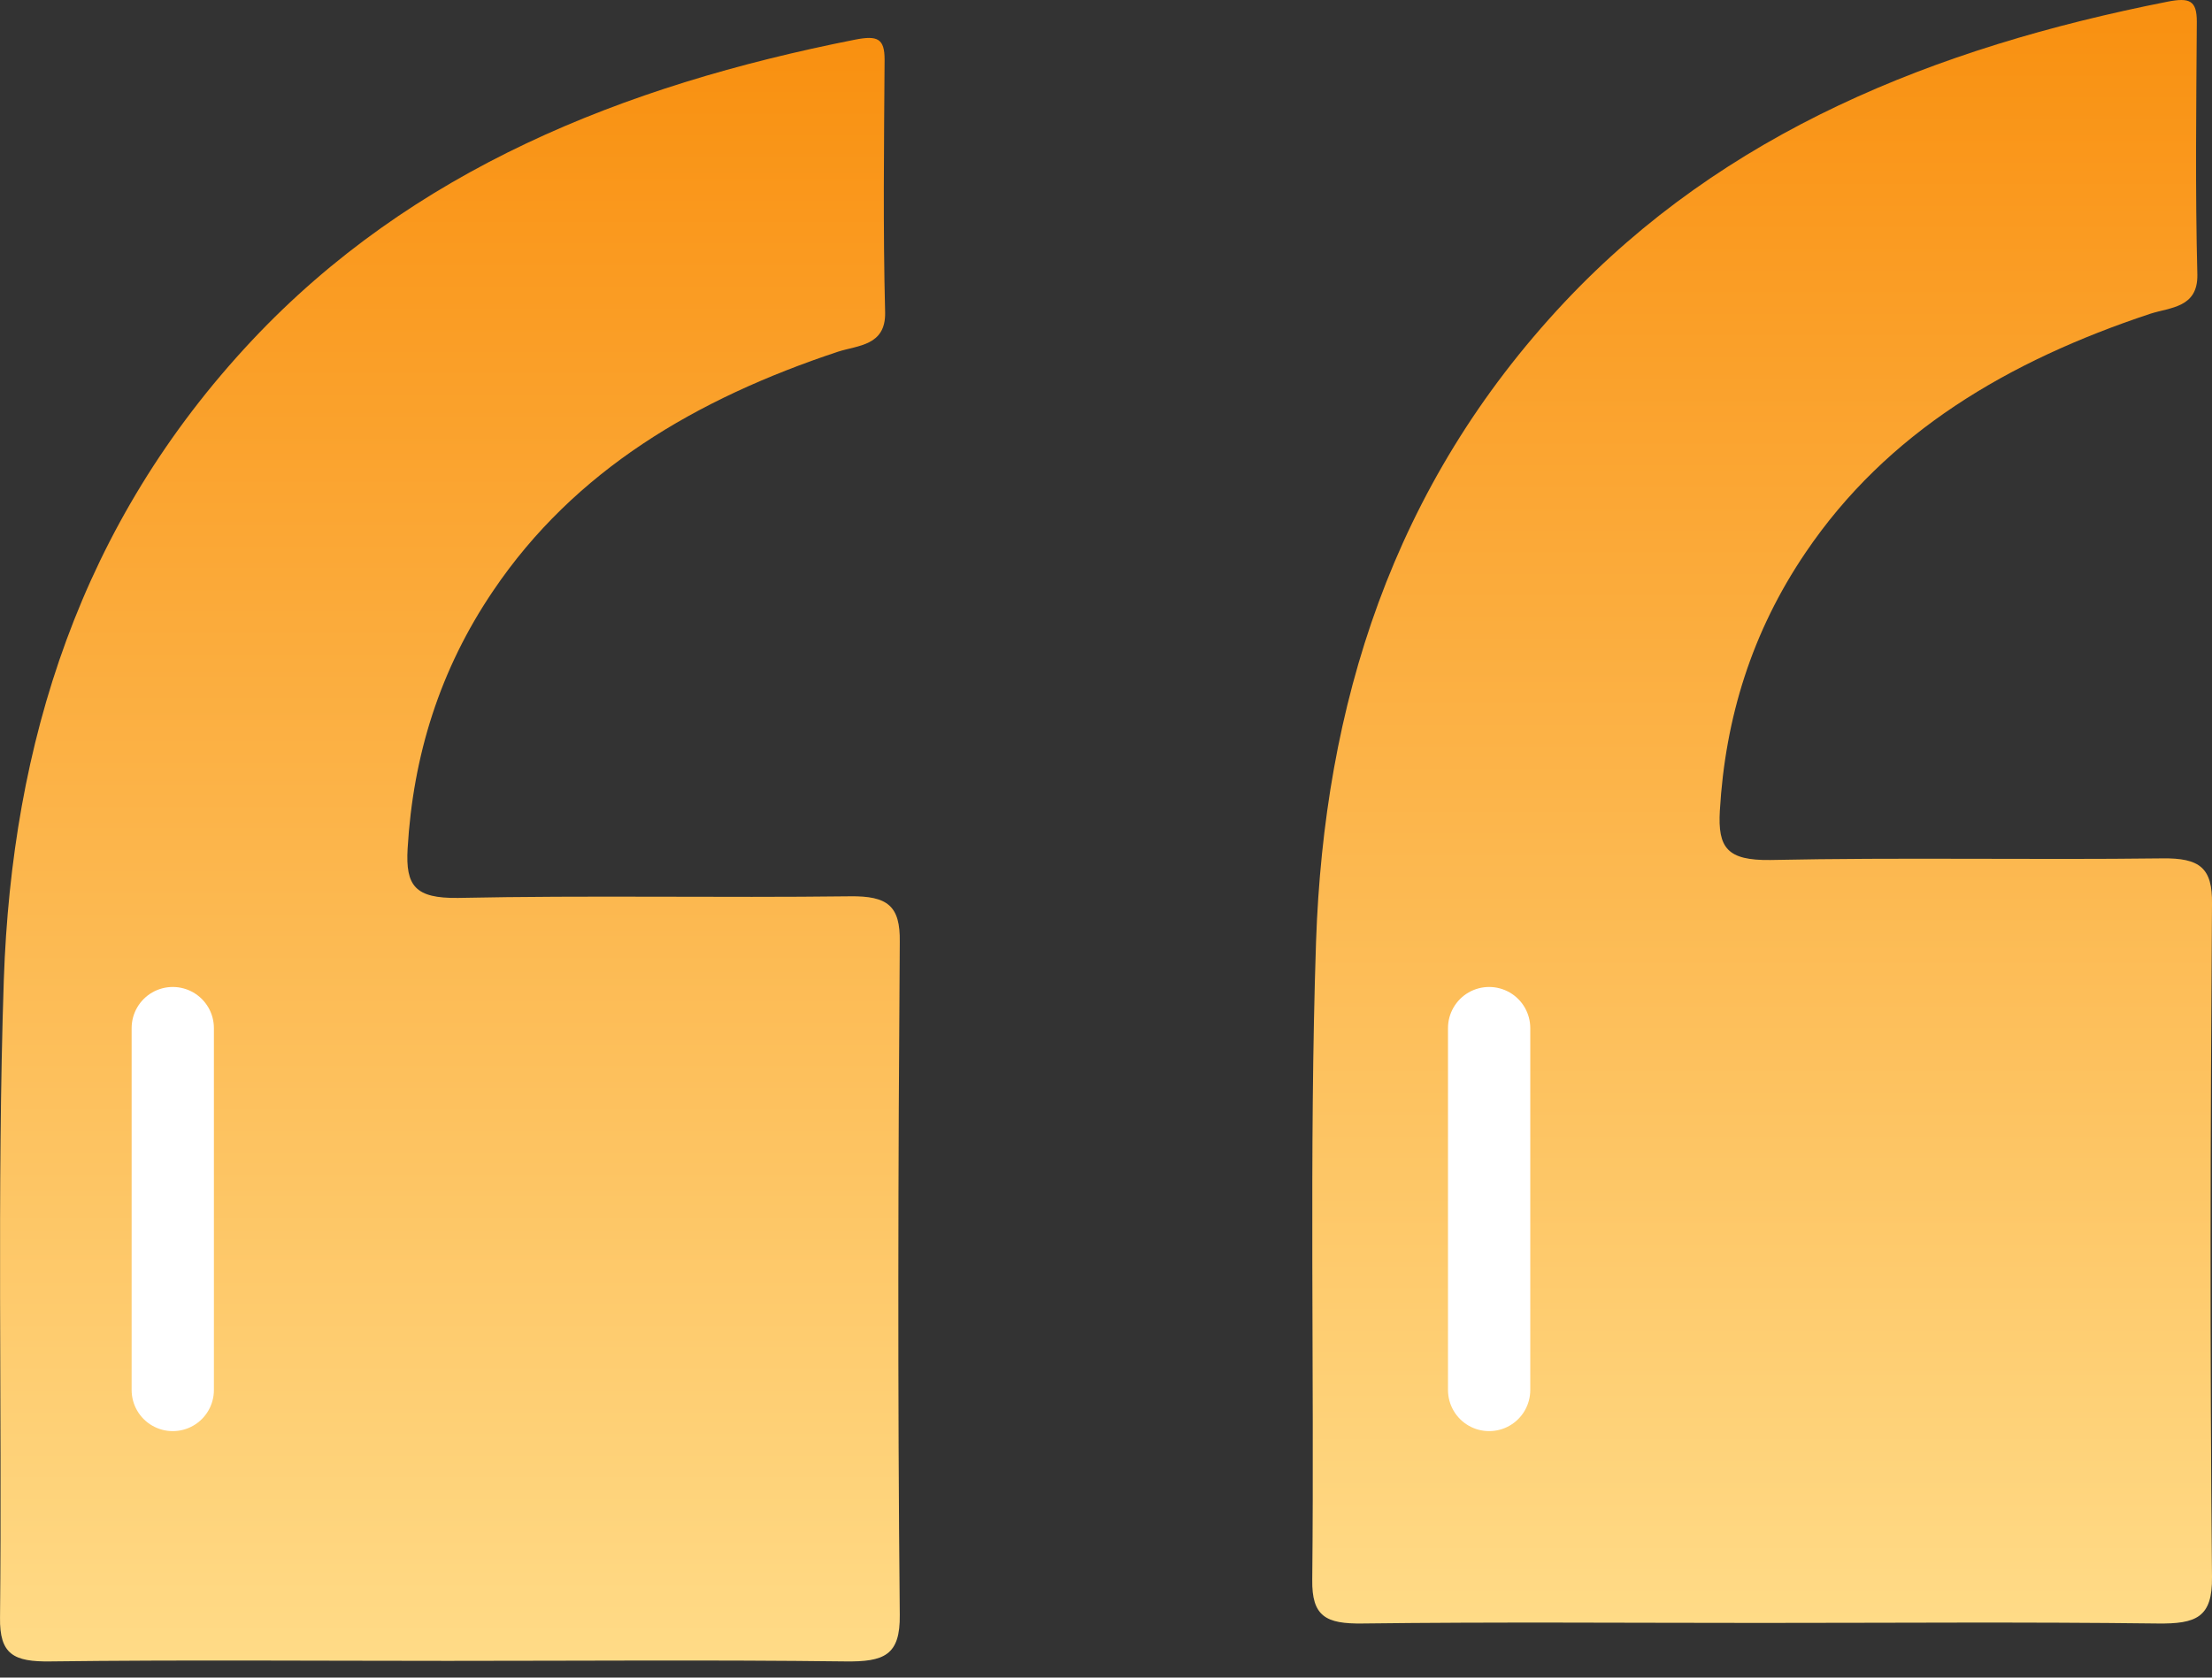 <svg xmlns="http://www.w3.org/2000/svg" width="87" height="66" viewBox="0 0 87 66" fill="none"><rect x="0" y="0" width="87" height="66" fill="#333333" stroke="none"/><path d="M17.609 65.342C12.408 65.342 7.185 65.299 1.983 65.363C0.534 65.384 -0.021 65.086 0.001 63.636C0.086 55.28 -0.127 46.902 0.15 38.545C0.47 29.25 3.134 20.617 9.913 13.39C16.202 6.696 24.474 3.37 33.64 1.558C34.514 1.388 34.792 1.516 34.792 2.347C34.77 5.673 34.728 8.977 34.813 12.303C34.834 13.603 33.747 13.582 32.958 13.837C27.373 15.692 22.598 18.506 19.4 23.239C17.29 26.351 16.245 29.741 16.032 33.386C15.947 34.857 16.33 35.347 18.014 35.326C23.152 35.219 28.29 35.326 33.427 35.262C34.919 35.241 35.41 35.646 35.389 37.053C35.325 45.878 35.303 54.704 35.389 63.53C35.41 65.129 34.77 65.384 33.235 65.363C28.012 65.299 22.811 65.342 17.609 65.342Z" fill="url(#paint0_linear_96_79)"></path><path d="M69.22 63.849C64.019 63.849 58.796 63.807 53.594 63.871C52.145 63.892 51.59 63.593 51.612 62.144C51.697 53.787 51.484 45.409 51.761 37.053C52.081 27.758 54.745 19.124 61.525 11.897C67.813 5.203 76.085 1.878 85.251 0.066C86.126 -0.105 86.403 0.023 86.403 0.855C86.381 4.18 86.339 7.484 86.424 10.81C86.445 12.111 85.358 12.089 84.569 12.345C78.984 14.2 74.209 17.014 71.011 21.746C68.901 24.859 67.856 28.248 67.643 31.894C67.558 33.365 67.941 33.855 69.625 33.834C74.763 33.727 79.901 33.834 85.038 33.77C86.531 33.748 87.021 34.153 87 35.56C86.936 44.386 86.914 53.212 87 62.037C87.021 63.636 86.381 63.892 84.847 63.871C79.645 63.807 74.422 63.849 69.22 63.849Z" fill="url(#paint1_linear_96_79)"></path><line x1="1.618" y1="-1.618" x2="15.856" y2="-1.618" transform="matrix(0 -1 -1 0 5.177 56.303)" stroke="white" stroke-width="3.236" stroke-linecap="round"></line><line x1="1.618" y1="-1.618" x2="15.856" y2="-1.618" transform="matrix(0 -1 -1 0 56.951 56.303)" stroke="white" stroke-width="3.236" stroke-linecap="round"></line><defs><linearGradient id="paint0_linear_96_79" x1="17.695" y1="65.364" x2="17.695" y2="1.493" gradientUnits="userSpaceOnUse"><stop stop-color="#FFDB87"></stop><stop offset="1" stop-color="#F99010"></stop></linearGradient><linearGradient id="paint1_linear_96_79" x1="69.306" y1="63.872" x2="69.306" y2="0" gradientUnits="userSpaceOnUse"><stop stop-color="#FFDB87"></stop><stop offset="1" stop-color="#F99010"></stop></linearGradient></defs></svg>